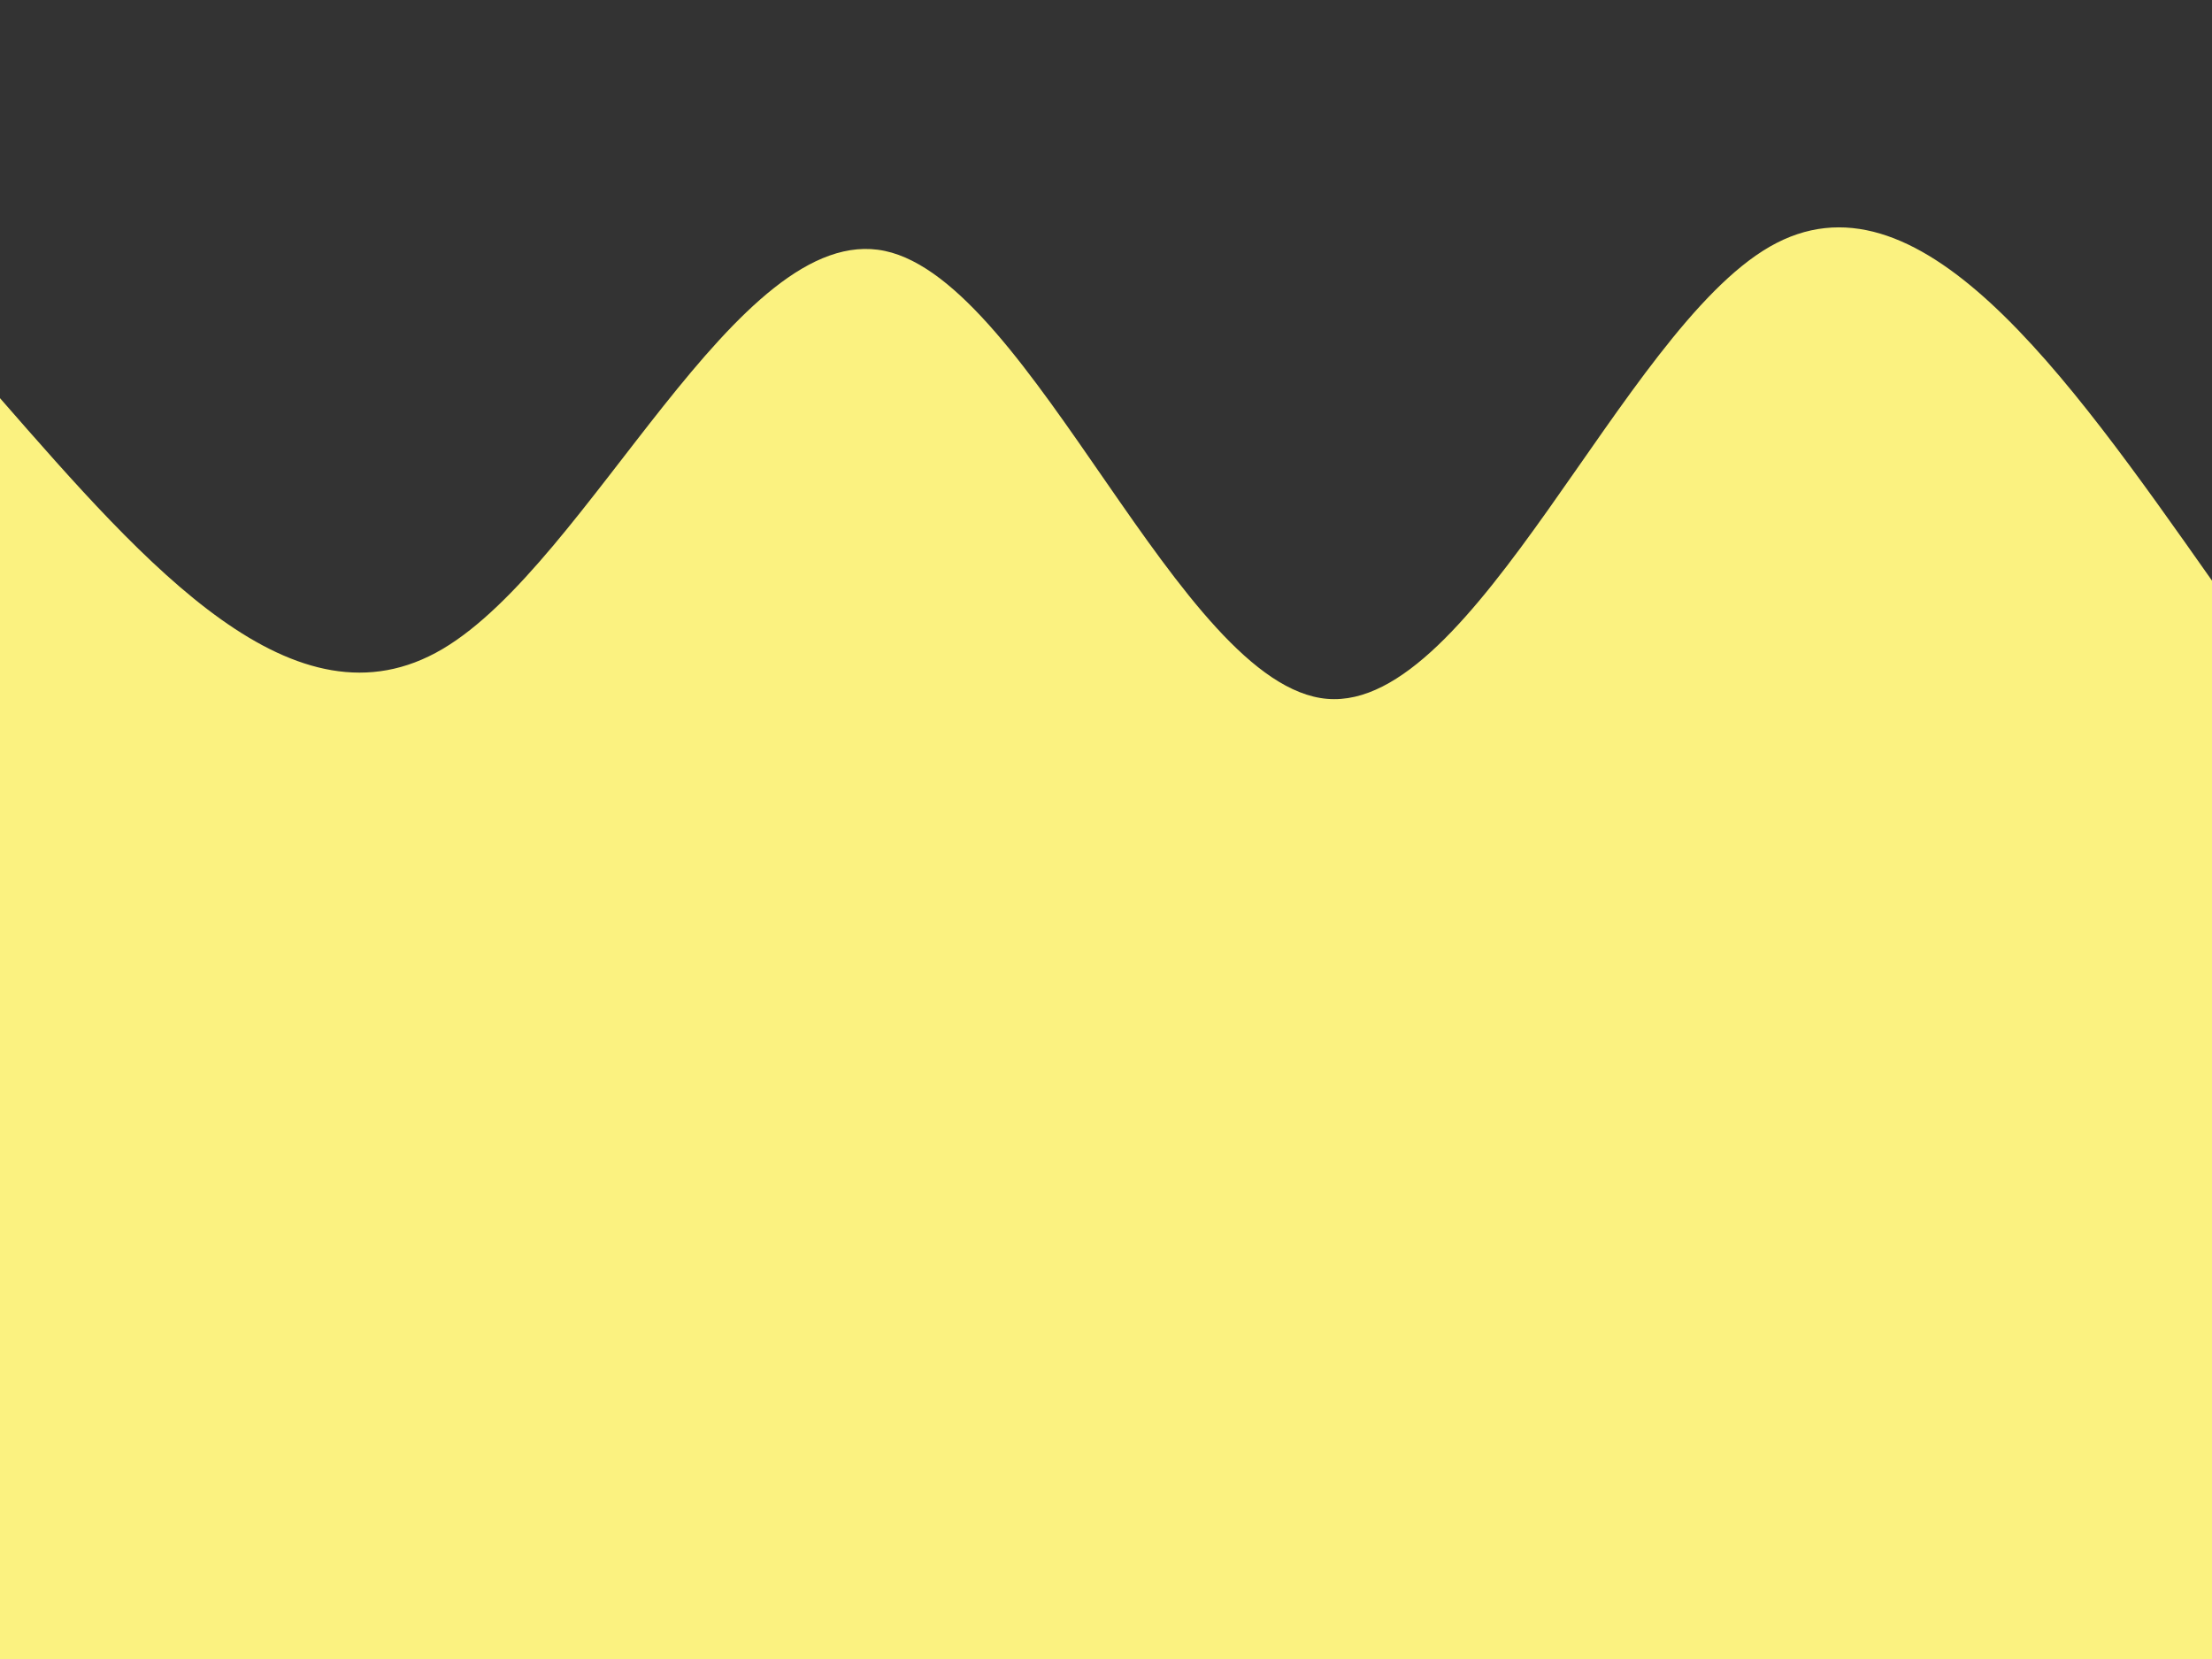 <?xml version="1.0" encoding="UTF-8" standalone="no"?><svg xmlns="http://www.w3.org/2000/svg" xmlns:xlink="http://www.w3.org/1999/xlink" fill="#000000" height="600" viewBox="0 0 800 600" width="800"><rect x="0" y="0" width="800" height="600" fill="#333333" stroke="none"/><path d="M0,144C53.333,205.067,106.667,266.134,160,234.75C213.333,203.366,266.667,79.531,320,90.75C373.333,101.969,426.667,248.242,480,252.75C533.333,257.258,586.667,120.002,640,89.25C693.333,58.498,746.667,134.249,800,210L800,600L0,600Z" fill="#fbf280"/></svg>